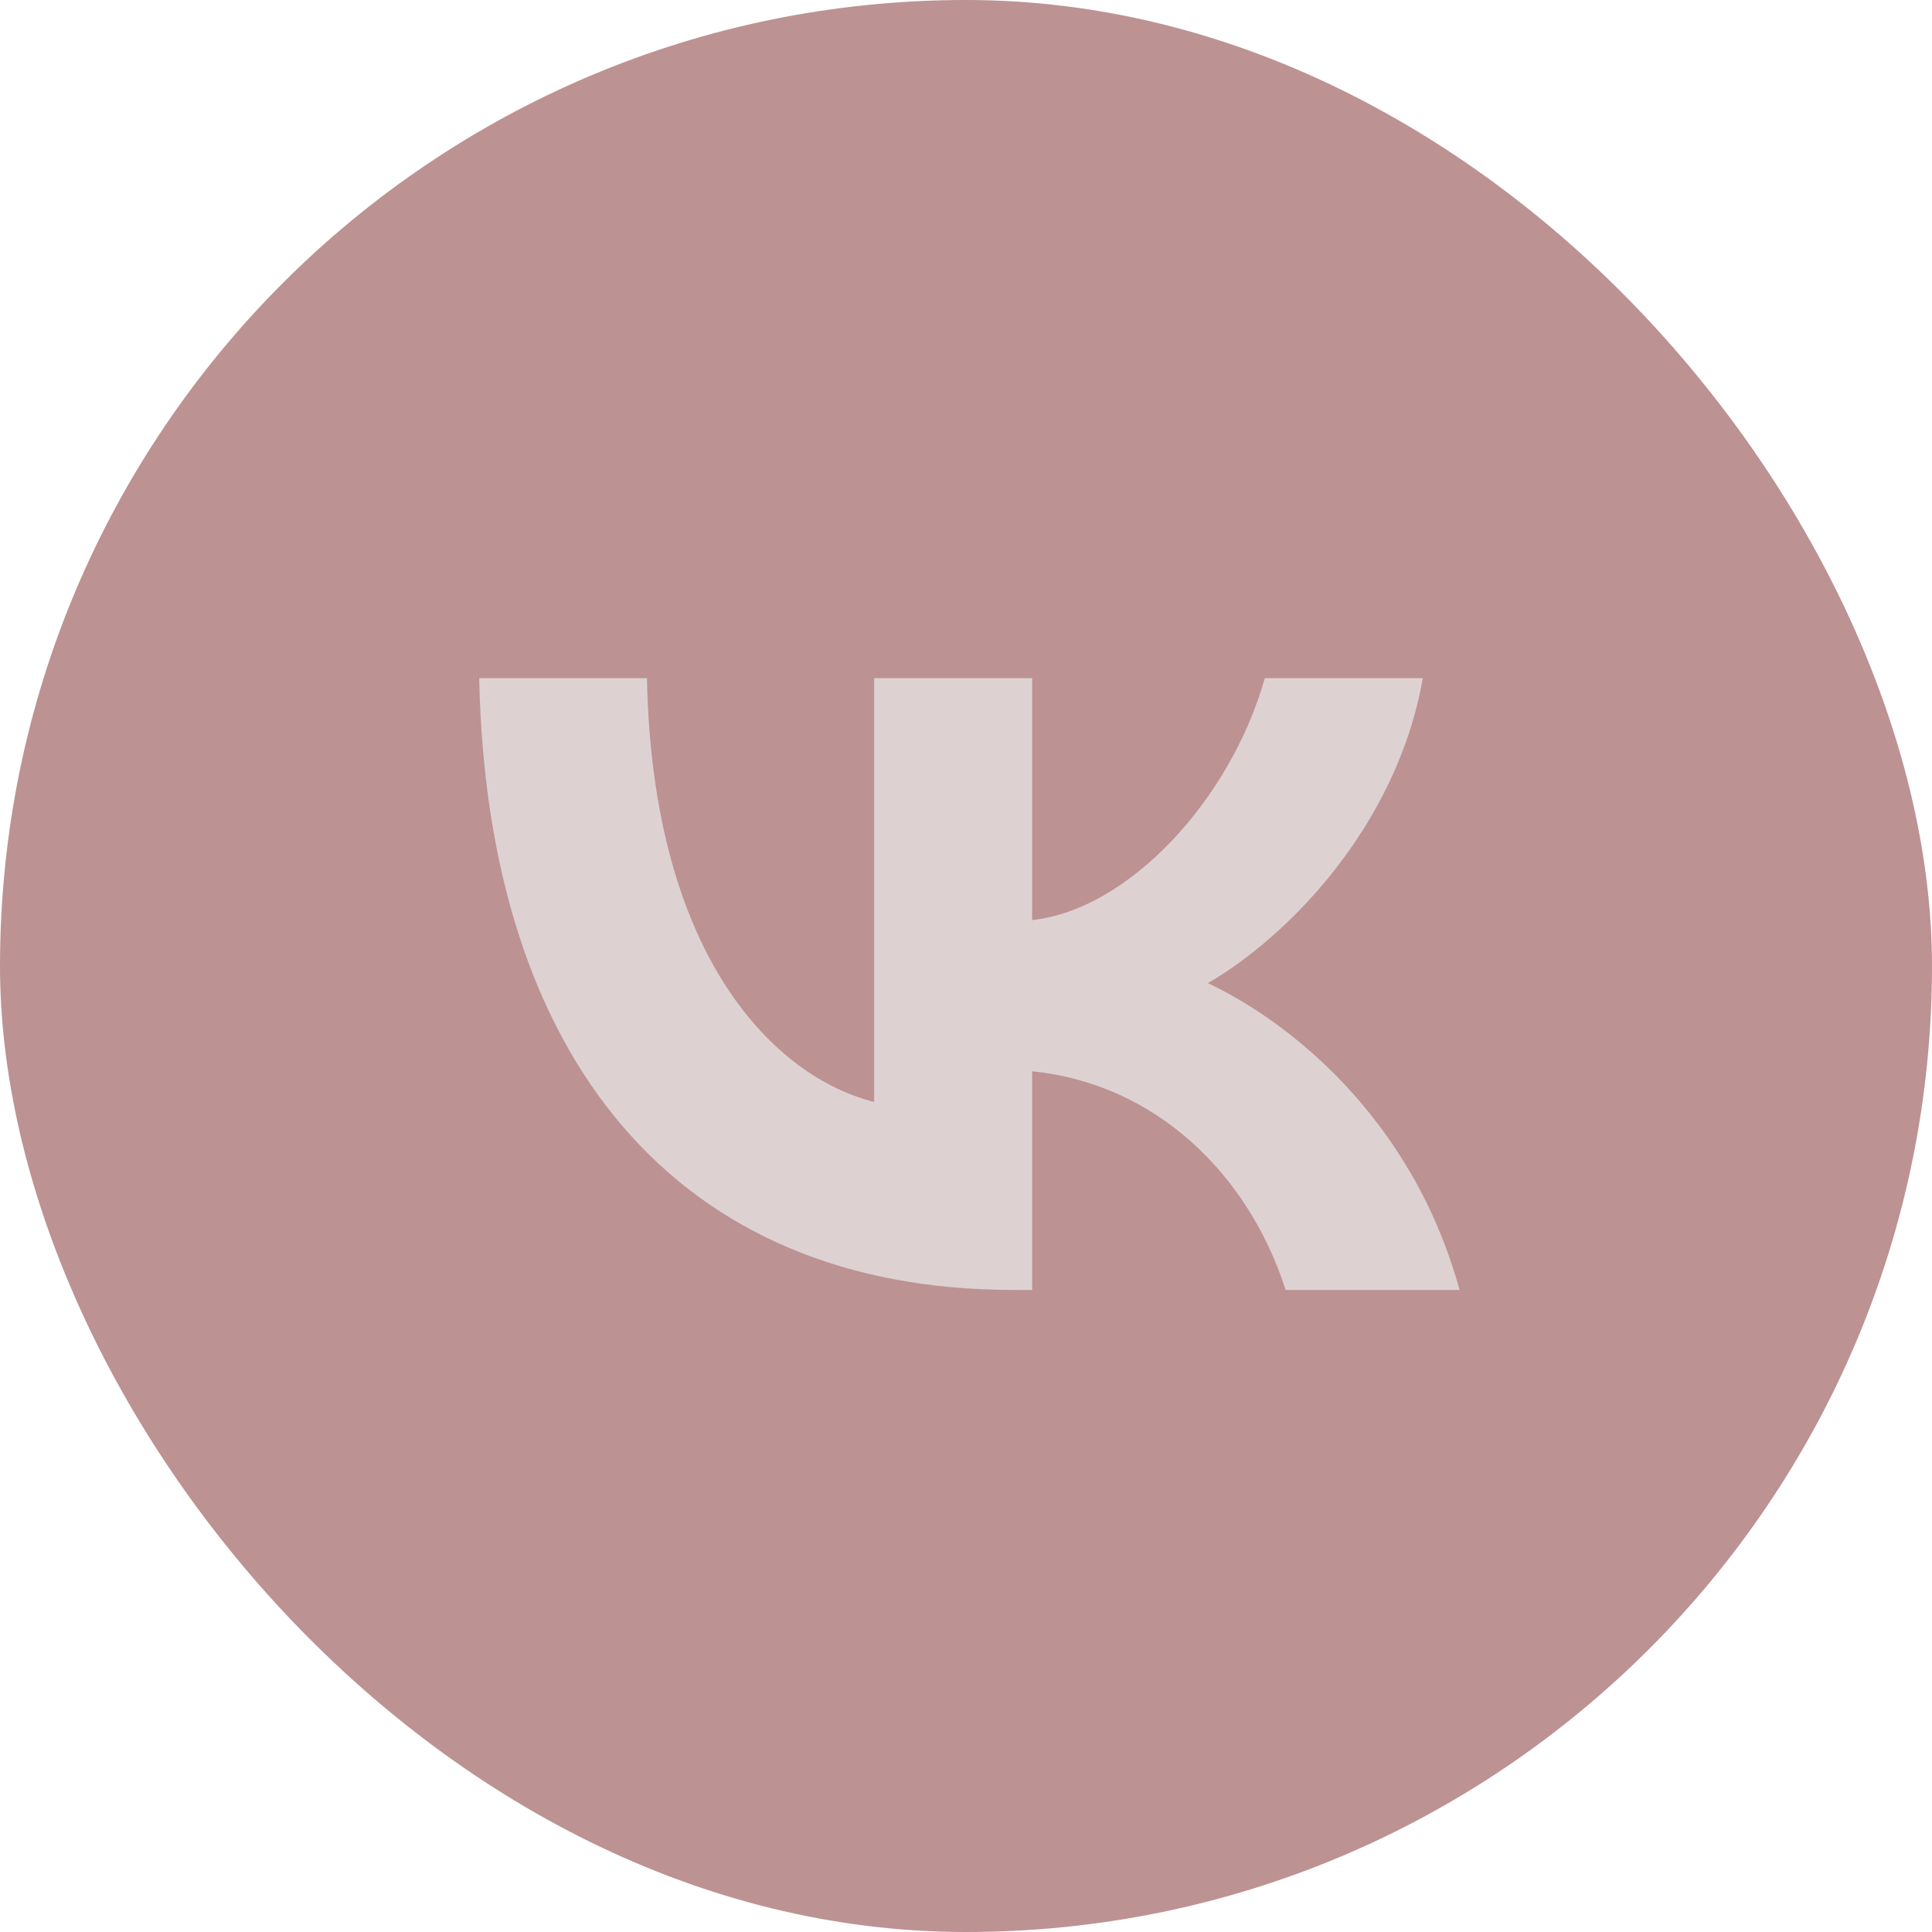 <?xml version="1.0" encoding="UTF-8"?> <svg xmlns="http://www.w3.org/2000/svg" width="117" height="117" viewBox="0 0 117 117" fill="none"> <rect width="117" height="117" rx="58.5" fill="#BD9293"></rect> <g clip-path="url(#clip0_42_102)"> <path d="M14 56.72C14 36.581 14 26.512 20.256 20.256C26.512 14 36.581 14 56.72 14H60.28C80.418 14 90.487 14 96.744 20.256C103 26.512 103 36.581 103 56.72V60.28C103 80.418 103 90.487 96.744 96.744C90.487 103 80.418 103 60.28 103H56.72C36.581 103 26.512 103 20.256 96.744C14 90.487 14 80.418 14 60.28V56.72Z" fill="#BD9293"></path> <path d="M61.355 78.117C41.071 78.117 29.501 64.21 29.019 41.07H39.179C39.513 58.054 47.004 65.249 52.937 66.732V41.07H62.505V55.718C68.364 55.088 74.519 48.413 76.596 41.07H86.164C84.569 50.119 77.894 56.794 73.147 59.538C77.894 61.763 85.496 67.585 88.389 78.117H77.857C75.595 71.071 69.959 65.62 62.505 64.878V78.117H61.355Z" fill="#DED1D1"></path> </g> <defs> <clipPath id="clip0_42_102"> <rect width="89" height="89" fill="white" transform="translate(14 14)"></rect> </clipPath> </defs> </svg> 